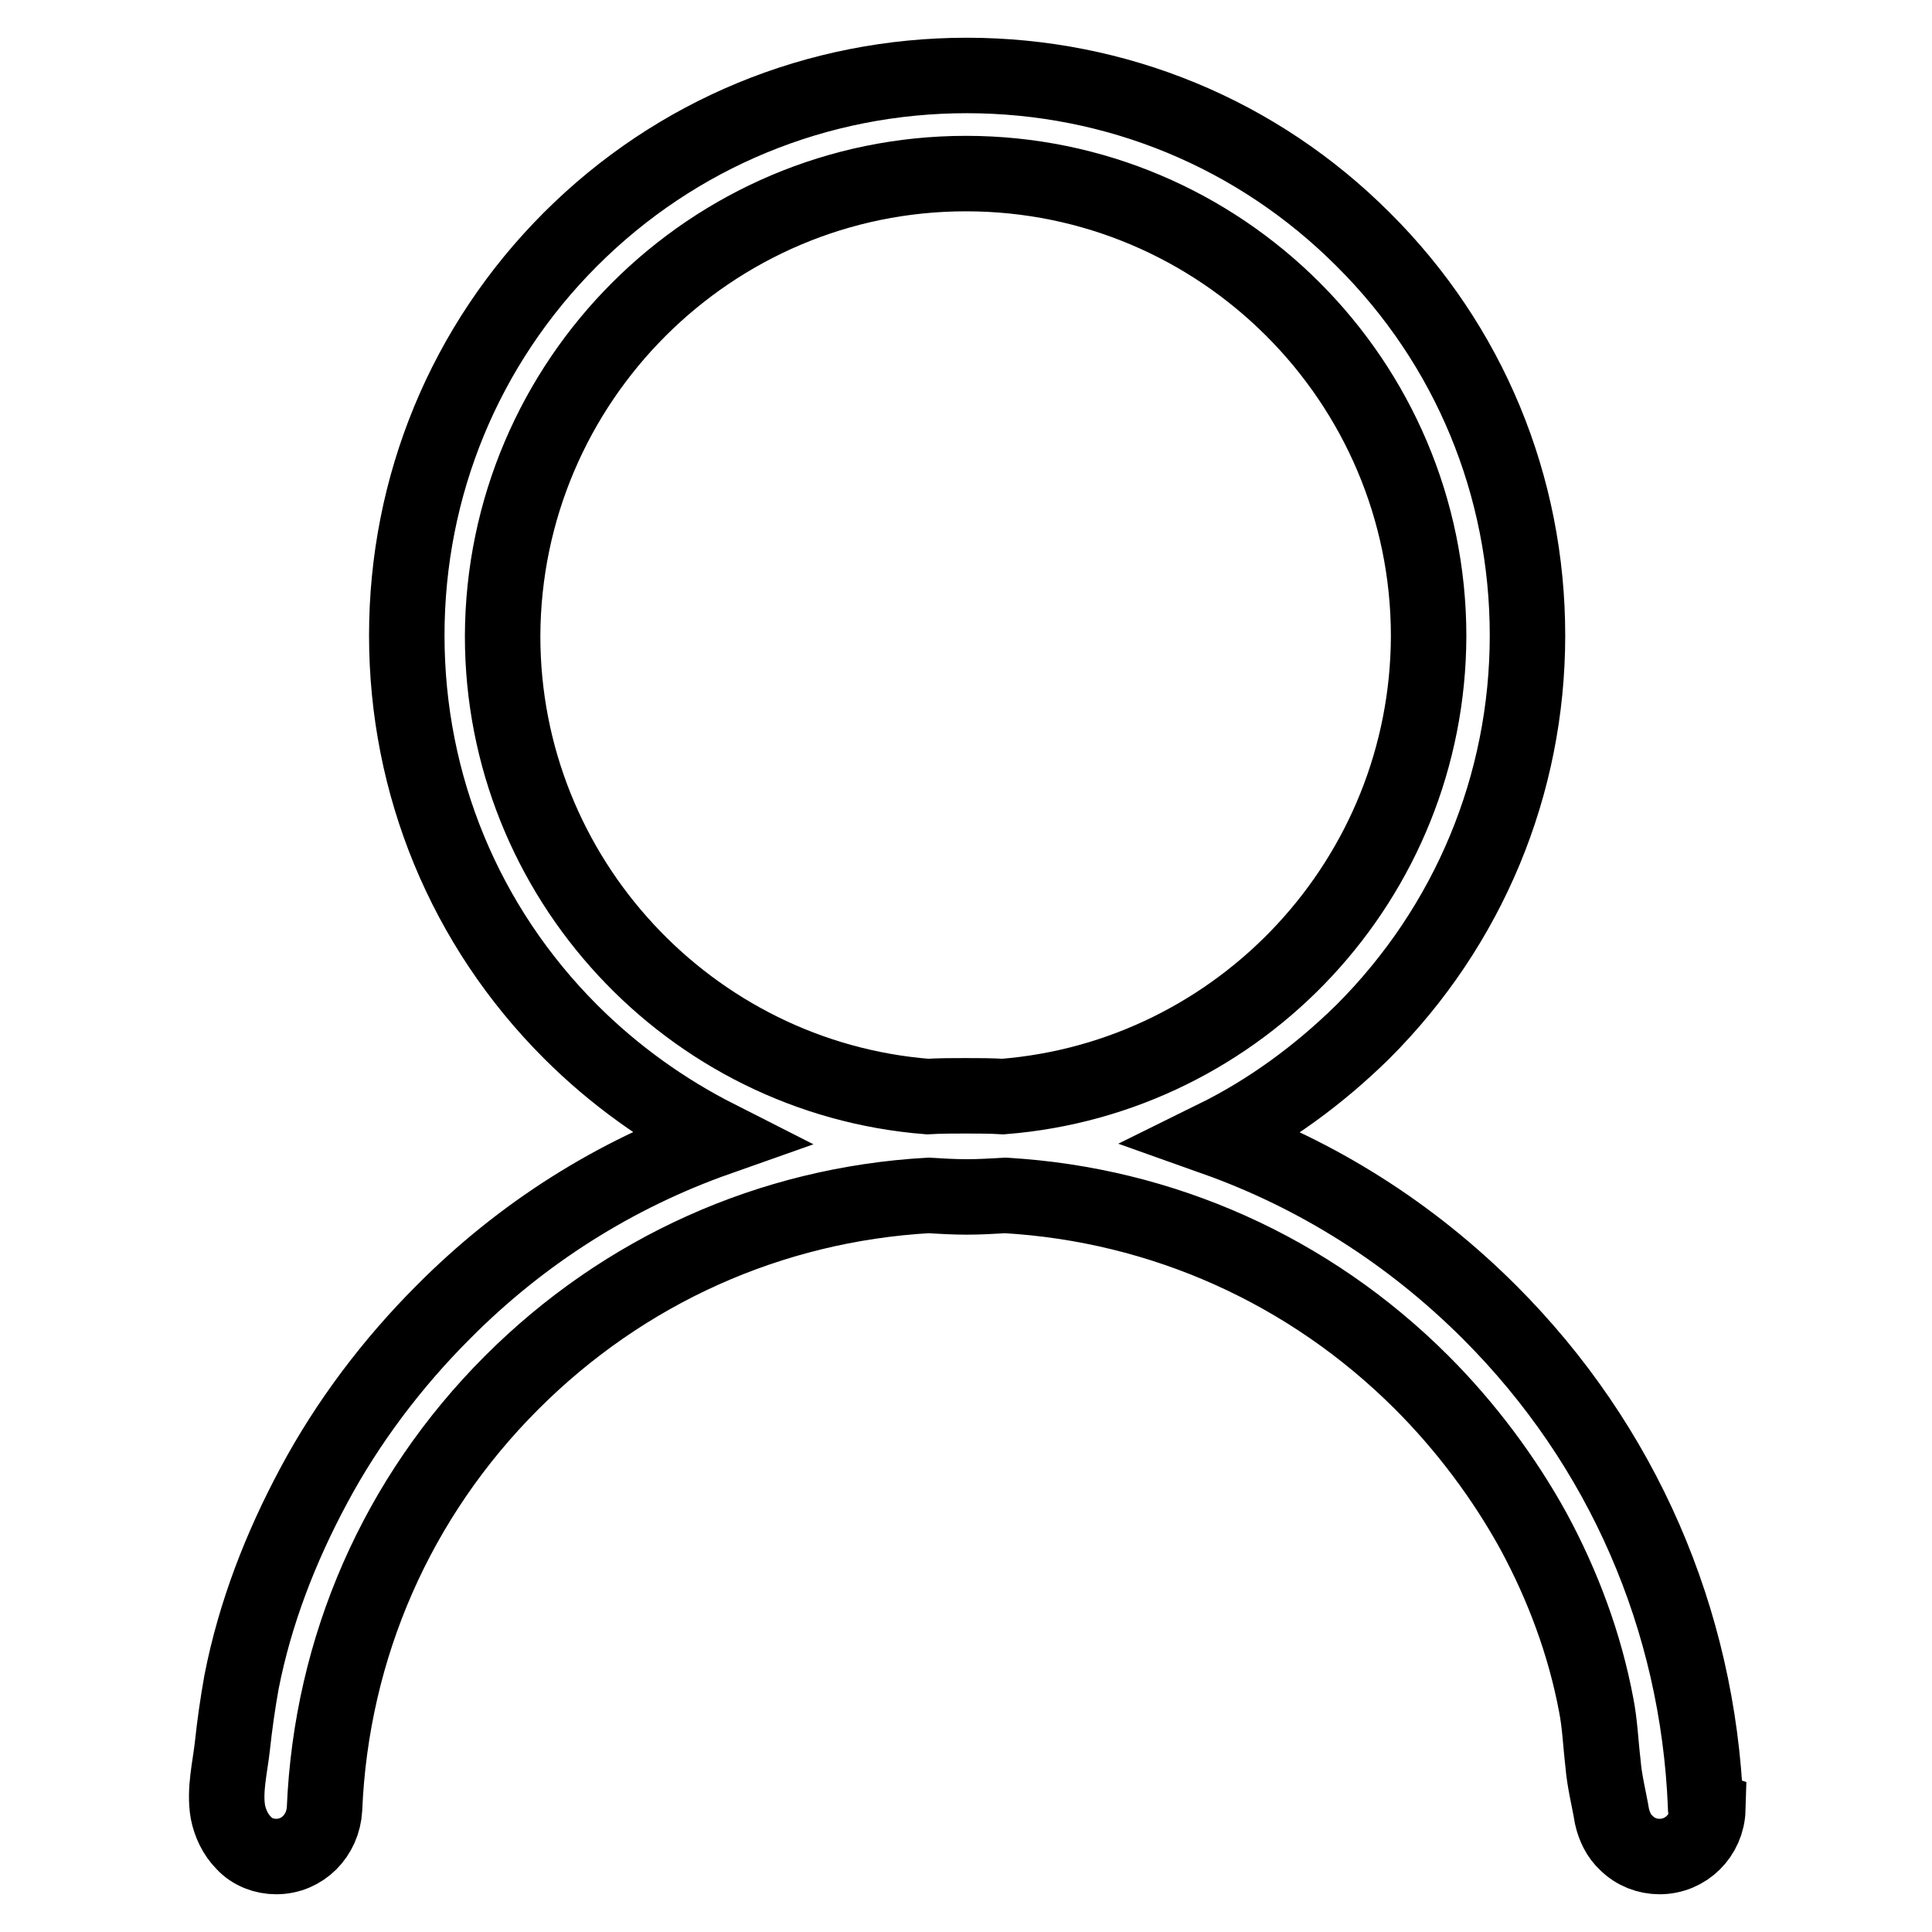 <?xml version="1.0" encoding="utf-8"?>
<!-- Svg Vector Icons : http://www.onlinewebfonts.com/icon -->
<!DOCTYPE svg PUBLIC "-//W3C//DTD SVG 1.1//EN" "http://www.w3.org/Graphics/SVG/1.1/DTD/svg11.dtd">
<svg version="1.1" xmlns="http://www.w3.org/2000/svg" xmlns:xlink="http://www.w3.org/1999/xlink" x="0px" y="0px" viewBox="0 0 256 256" enable-background="new 0 0 256 256" xml:space="preserve">
<g> <path stroke-width="10" fill-opacity="0" stroke="#000000"  d="M226,239.5C226,239.5,226,239.5,226,239.5c0-0.1,0-0.1,0-0.2c-1-24.7-11-47.8-28.6-65.4 c-10.5-10.5-22.9-18.3-36.4-23.1c7.1-3.5,13.7-8.3,19.6-14.1c14-14,21.8-32.7,21.8-52.5c0-19.8-7.7-38.5-21.8-52.5 c-14-14-32.7-21.7-52.5-21.7c-19.8,0-38.5,7.7-52.5,21.7c-14,14-21.7,32.7-21.7,52.5c0,19.8,7.7,38.5,21.7,52.5 c5.8,5.8,12.4,10.5,19.5,14.1c-13.6,4.8-26,12.6-36.4,23.1c-6.7,6.7-12.6,14.5-17.1,22.9c-4.4,8.2-7.8,16.9-9.6,26.1 c-0.5,2.8-0.9,5.6-1.2,8.4c-0.3,2.8-1.1,5.9-0.6,8.8c0.3,1.5,1,3,2.1,4.1c1.1,1.2,2.7,1.8,4.3,1.8c3.5,0,6.2-2.8,6.4-6.3 c0.9-21.4,9.6-41.3,24.8-56.5c14.9-14.9,34.3-23.6,55.2-24.8c1.7,0.1,3.4,0.2,5.1,0.2c1.7,0,3.4-0.1,5.1-0.2 c20.8,1.2,40.3,9.9,55.2,24.8c5.8,5.8,10.9,12.6,14.8,19.7c3.9,7.2,6.8,15,8.3,23c0.5,2.5,0.6,5.2,0.9,7.7c0.2,2.5,0.8,4.7,1.2,7.1 c0.3,1.3,0.9,2.6,1.9,3.5c1.2,1.2,2.8,1.8,4.4,1.8c3.5,0,6.3-2.8,6.4-6.3C226,239.6,226,239.6,226,239.5L226,239.5z M132.9,145.3 c-1.7-0.1-3.3-0.1-5-0.1c-1.7,0-3.3,0-5,0.1c-31.5-2.5-56.3-29-56.3-61C66.7,50.5,94.2,23,128,23c33.8,0,61.3,27.5,61.3,61.3 C189.2,116.4,164.4,142.8,132.9,145.3L132.9,145.3z"/></g>
</svg>
